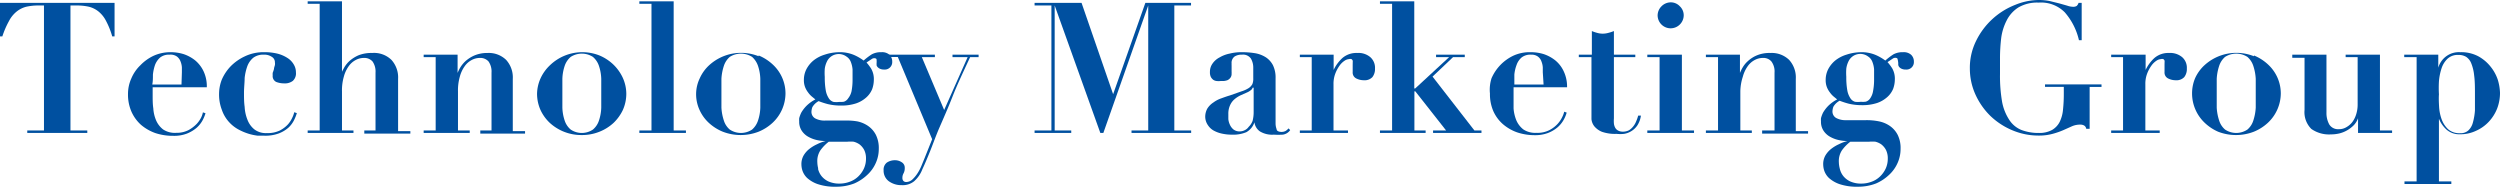 <svg id="レイヤー_1" data-name="レイヤー 1" xmlns="http://www.w3.org/2000/svg" viewBox="0 0 191.6 14.31">
  <title>sttl-tmg</title>
  <g>
    <path d="M2.87.42A4.18,4.18,0,0,0,2,.52a1.94,1.94,0,0,0-.73.37,2.26,2.26,0,0,0-.58.72A6.61,6.61,0,0,0,.18,2.79H0V.22H8.78V2.79H8.6a5.9,5.9,0,0,0-.47-1.18A2.24,2.24,0,0,0,7.56.89,1.94,1.94,0,0,0,6.83.52a4.25,4.25,0,0,0-.92-.1H5.4V10H6.69v.19H2.09V10H3.37V.42Z" style="fill: #0050a0"/>
    <path d="M11.7,7.31c0,.33,0,.67.05,1a2.76,2.76,0,0,0,.22.93,1.77,1.77,0,0,0,.53.68,1.63,1.63,0,0,0,1,.26,2,2,0,0,0,.95-.21,2.62,2.62,0,0,0,.63-.48A2.12,2.12,0,0,0,15.42,9a1.55,1.55,0,0,0,.13-.39l.2.07a2.92,2.92,0,0,1-.24.57,2.14,2.14,0,0,1-.46.56,2.71,2.71,0,0,1-.73.43,2.75,2.75,0,0,1-1.05.17,4.3,4.3,0,0,1-1.36-.21,3.51,3.51,0,0,1-1.1-.63,3,3,0,0,1-.73-1,3.25,3.25,0,0,1-.27-1.35A2.89,2.89,0,0,1,10.07,6a3,3,0,0,1,.69-1,3.41,3.41,0,0,1,1-.72A3.11,3.11,0,0,1,13.08,4a3.38,3.38,0,0,1,1,.15,2.9,2.9,0,0,1,.88.48,2.46,2.46,0,0,1,.64.83,2.73,2.73,0,0,1,.25,1.23H11.7Zm2.24-1.77c0-.1,0-.22,0-.37a1.46,1.46,0,0,0-.1-.45.86.86,0,0,0-.27-.38A.84.84,0,0,0,13,4.19a1.08,1.08,0,0,0-.73.22,1.45,1.45,0,0,0-.39.57,3.34,3.34,0,0,0-.16.74c0,.26,0,.52-.05.76h2.24Z" style="fill: #0050a0"/>
    <path d="M17,6.1a3.47,3.47,0,0,1,.66-1,3.71,3.71,0,0,1,1.08-.77A3.32,3.32,0,0,1,20.26,4a4.08,4.08,0,0,1,1,.11,2.57,2.57,0,0,1,.75.32,1.43,1.43,0,0,1,.49.49,1.16,1.16,0,0,1,.18.63.77.77,0,0,1-.24.65,1,1,0,0,1-.67.19,1.64,1.64,0,0,1-.6-.11.49.49,0,0,1-.27-.5,1.19,1.19,0,0,1,0-.2A2.46,2.46,0,0,0,21,5.28c0-.1.05-.2.07-.3a.63.63,0,0,0,0-.19.48.48,0,0,0-.25-.44,1,1,0,0,0-.6-.16,1.27,1.27,0,0,0-.8.23,1.53,1.53,0,0,0-.46.64,3.89,3.89,0,0,0-.21.92c0,.35-.05.73-.05,1.12s0,.73.05,1.09a3.06,3.06,0,0,0,.22,1,1.73,1.73,0,0,0,.53.73,1.45,1.45,0,0,0,.95.28,2.15,2.15,0,0,0,1-.2,2.27,2.27,0,0,0,.63-.48A2.12,2.12,0,0,0,22.41,9a1.92,1.92,0,0,0,.14-.4l.2.07a3.31,3.31,0,0,1-.22.55,2,2,0,0,1-.42.56,2.44,2.44,0,0,1-.73.44,2.93,2.93,0,0,1-1.11.18l-.51,0a4.11,4.11,0,0,1-.71-.15,4.34,4.34,0,0,1-.78-.33,2.74,2.74,0,0,1-.72-.57A2.65,2.65,0,0,1,17,8.41a3.23,3.23,0,0,1-.21-1.23A3,3,0,0,1,17,6.1Z" style="fill: #0050a0"/>
    <path d="M24.5,10V.29h-.92V.1h2.63V5.53h0c0-.08.1-.21.18-.37a2.16,2.16,0,0,1,.4-.49,2.64,2.64,0,0,1,.68-.43,2.67,2.67,0,0,1,1.05-.18A1.91,1.91,0,0,1,30,4.59a2,2,0,0,1,.51,1.46v4h.94v.19H27.92V10h.86V5.57a1.34,1.34,0,0,0-.23-.86.83.83,0,0,0-.65-.27,1.32,1.32,0,0,0-.64.16,1.54,1.54,0,0,0-.54.48,2.47,2.47,0,0,0-.37.8A3.77,3.77,0,0,0,26.21,7v3h.88v.19H23.58V10Z" style="fill: #0050a0"/>
    <path d="M33.39,10V4.38h-.92V4.19h2.6v1.4h0a3.23,3.23,0,0,1,.19-.39,2.29,2.29,0,0,1,.41-.51,2.56,2.56,0,0,1,.69-.44,2.5,2.5,0,0,1,1-.19,1.91,1.91,0,0,1,1.43.53,2,2,0,0,1,.51,1.46v4h.94v.19H36.81V10h.86V5.57a1.34,1.34,0,0,0-.23-.86.83.83,0,0,0-.65-.27,1.32,1.32,0,0,0-.64.16,1.54,1.54,0,0,0-.54.48,2.47,2.47,0,0,0-.37.8A3.77,3.77,0,0,0,35.1,7v3H36v.19H32.47V10Z" style="fill: #0050a0"/>
    <path d="M45.94,4.25A3.49,3.49,0,0,1,47,4.94a3.37,3.37,0,0,1,.72,1A3,3,0,0,1,48,7.18a3.06,3.06,0,0,1-.26,1.24,3.37,3.37,0,0,1-.72,1,3.47,3.47,0,0,1-1.09.68,3.56,3.56,0,0,1-1.35.25,3.57,3.57,0,0,1-2.44-.93,3.2,3.2,0,0,1-.72-1,3.06,3.06,0,0,1-.26-1.24A3,3,0,0,1,41.43,6a3.2,3.2,0,0,1,.72-1,3.58,3.58,0,0,1,2.44-1A3.57,3.57,0,0,1,45.94,4.25Zm-.5,5.68a1.5,1.5,0,0,0,.46-.68,3.42,3.42,0,0,0,.18-1c0-.37,0-.73,0-1.11s0-.74,0-1.1a3.42,3.42,0,0,0-.18-1,1.55,1.55,0,0,0-.46-.68,1.57,1.57,0,0,0-1.7,0,1.55,1.55,0,0,0-.46.68,3.42,3.42,0,0,0-.18,1c0,.36,0,.73,0,1.1s0,.74,0,1.11a3.42,3.42,0,0,0,.18,1,1.5,1.5,0,0,0,.46.68,1.52,1.52,0,0,0,1.7,0Z" style="fill: #0050a0"/>
    <path d="M51.63.1V10h.94v.19H49V10h.93V.29H49V.1Z" style="fill: #0050a0"/>
    <path d="M58.14,4.25a3.56,3.56,0,0,1,1.08.69,3.05,3.05,0,0,1,.72,1,3,3,0,0,1,.26,1.22,3.1,3.1,0,0,1-1,2.26,3.54,3.54,0,0,1-1.08.68,3.8,3.8,0,0,1-2.71,0,3.54,3.54,0,0,1-1.08-.68,3.05,3.05,0,0,1-.72-1,2.9,2.9,0,0,1-.26-1.24A2.82,2.82,0,0,1,53.63,6a3.05,3.05,0,0,1,.72-1,3.62,3.62,0,0,1,3.79-.69Zm-.5,5.68a1.56,1.56,0,0,0,.45-.68,3.42,3.42,0,0,0,.18-1c0-.37,0-.73,0-1.11s0-.74,0-1.1a3.42,3.42,0,0,0-.18-1,1.62,1.62,0,0,0-.45-.68,1.59,1.59,0,0,0-1.71,0,1.54,1.54,0,0,0-.45.68,3.8,3.8,0,0,0-.19,1c0,.36,0,.73,0,1.1s0,.74,0,1.11a3.8,3.8,0,0,0,.19,1,1.48,1.48,0,0,0,.45.68,1.54,1.54,0,0,0,1.71,0Z" style="fill: #0050a0"/>
    <path d="M65.69,9.3a2.25,2.25,0,0,1,.85.36,1.87,1.87,0,0,1,.59.68,2.26,2.26,0,0,1,.22,1.07,2.62,2.62,0,0,1-.22,1.06,2.73,2.73,0,0,1-.66.93,3.43,3.43,0,0,1-1,.66,3.78,3.78,0,0,1-1.39.25,4.14,4.14,0,0,1-1.41-.2,2.37,2.37,0,0,1-.81-.47,1.4,1.4,0,0,1-.36-.56,1.59,1.59,0,0,1-.08-.48,1.33,1.33,0,0,1,.16-.67,1.8,1.8,0,0,1,.44-.51,2.92,2.92,0,0,1,.61-.37,2.85,2.85,0,0,1,.65-.24v0a3.12,3.12,0,0,1-.64-.07,2.36,2.36,0,0,1-.66-.24,1.43,1.43,0,0,1-.52-.46,1.23,1.23,0,0,1-.21-.73,1.93,1.93,0,0,1,0-.25,2.36,2.36,0,0,1,.16-.43,2.67,2.67,0,0,1,.39-.51,2.8,2.8,0,0,1,.69-.5l-.28-.23a1.67,1.67,0,0,1-.28-.31,1.62,1.62,0,0,1-.23-.41,1.45,1.45,0,0,1-.09-.54,1.8,1.8,0,0,1,.19-.82,2.16,2.16,0,0,1,.54-.67,2.59,2.59,0,0,1,.86-.45A3.69,3.69,0,0,1,64.33,4a2.79,2.79,0,0,1,1.09.2,3.71,3.71,0,0,1,.77.44,4.8,4.8,0,0,1,.63-.48A1.48,1.48,0,0,1,67.56,4a.84.84,0,0,1,.61.2.71.71,0,0,1,.21.53.57.57,0,0,1-.62.6.73.73,0,0,1-.32-.06.59.59,0,0,1-.18-.13A.38.38,0,0,1,67.18,5a.84.84,0,0,0,0-.14,1.54,1.54,0,0,0,0-.3c0-.06-.08-.1-.18-.1a.35.35,0,0,0-.2.07l-.39.26a3.72,3.72,0,0,1,.36.48,1.6,1.6,0,0,1,.2.87,2.11,2.11,0,0,1-.13.7,1.73,1.73,0,0,1-.44.62,2.27,2.27,0,0,1-.78.46,3.57,3.57,0,0,1-1.17.17,4.25,4.25,0,0,1-1-.11,6,6,0,0,1-.71-.23,1.23,1.23,0,0,0-.48.46,1.15,1.15,0,0,0-.07.34.57.57,0,0,0,.28.52,1.5,1.5,0,0,0,.76.17h1.54A4.74,4.74,0,0,1,65.69,9.3Zm-3,3.62a1.43,1.43,0,0,0,.26.56,1.5,1.5,0,0,0,.53.42,2,2,0,0,0,.87.17,2.19,2.19,0,0,0,.77-.14,1.81,1.81,0,0,0,.64-.39,2,2,0,0,0,.44-.6,1.81,1.81,0,0,0,.17-.77,1.46,1.46,0,0,0-.14-.68,1.33,1.33,0,0,0-.35-.42,1.37,1.37,0,0,0-.46-.21,2.79,2.79,0,0,0-.47,0H63.52a3.11,3.11,0,0,0-.65.67,1.5,1.5,0,0,0-.23.9A2.16,2.16,0,0,0,62.71,12.92Zm2-5.13A.61.61,0,0,0,65,7.54,1.34,1.34,0,0,0,65.26,7a4.65,4.65,0,0,0,.08-.93q0-.4,0-.75a2,2,0,0,0-.14-.59.83.83,0,0,0-.32-.39,1,1,0,0,0-1.51.39,1.79,1.79,0,0,0-.16.54,4.44,4.44,0,0,0,0,.63,5.74,5.74,0,0,0,.08,1.05,1.62,1.62,0,0,0,.24.6.64.64,0,0,0,.35.26,1.64,1.64,0,0,0,.45,0A1.53,1.53,0,0,0,64.71,7.79Z" style="fill: #0050a0"/>
    <path d="M74.16,4.38H73V4.19h2v.19h-.65c-.52,1.12-1,2.13-1.34,3s-.7,1.68-1,2.37-.51,1.3-.72,1.82-.41,1-.6,1.4a2.32,2.32,0,0,1-.63.92,1.38,1.38,0,0,1-.94.3,1.63,1.63,0,0,1-1-.3,1,1,0,0,1-.4-.84.68.68,0,0,1,.25-.59,1.11,1.11,0,0,1,.63-.18.91.91,0,0,1,.5.15.48.48,0,0,1,.24.44.83.83,0,0,1-.09.41.69.69,0,0,0-.09.36.32.32,0,0,0,.08.23.3.3,0,0,0,.2.08.73.73,0,0,0,.47-.18,2.55,2.55,0,0,0,.39-.46,3.56,3.56,0,0,0,.31-.58l.23-.56.6-1.5-2.63-6.3H68.1V4.19h3.55v.19h-1l1.71,4.05Z" style="fill: #0050a0"/>
    <path d="M82.89.22l2.42,7h0l2.47-7h3.5v.2H90V10h1.29v.19H86.72V10H88V.42h0l-3.44,9.77h-.23L80.83.42h0V10H82.1v.19H79.29V10h1.29V.42H79.29V.22Z" style="fill: #0050a0"/>
    <path d="M98.31,10.32a5.6,5.6,0,0,1-.69,0,1.8,1.8,0,0,1-1.06-.25,1,1,0,0,1-.42-.7h0a1.35,1.35,0,0,1-.62.76,2.62,2.62,0,0,1-1.13.19,3.3,3.3,0,0,1-.69-.07,2.31,2.31,0,0,1-.64-.22,1.25,1.25,0,0,1-.48-.43A1.16,1.16,0,0,1,92.37,9a1.29,1.29,0,0,1,.16-.68A1.54,1.54,0,0,1,93,7.85a2.2,2.2,0,0,1,.59-.31c.22-.08.44-.16.68-.23L95.15,7a2.21,2.21,0,0,0,.55-.25.88.88,0,0,0,.28-.3A1.1,1.1,0,0,0,96.05,6V5.18a1.37,1.37,0,0,0-.18-.69.73.73,0,0,0-.68-.3,1,1,0,0,0-.57.14.6.6,0,0,0-.23.54,1,1,0,0,0,0,.15l0,.23,0,.24a1,1,0,0,1,0,.15.48.48,0,0,1-.1.33.58.58,0,0,1-.23.18,1.27,1.27,0,0,1-.28.06h-.24a1.43,1.43,0,0,1-.29,0,.58.58,0,0,1-.26-.09.69.69,0,0,1-.19-.22.81.81,0,0,1-.07-.38,1.07,1.07,0,0,1,.2-.65,1.46,1.46,0,0,1,.54-.47,2.45,2.45,0,0,1,.76-.29A3.68,3.68,0,0,1,95.2,4a6.33,6.33,0,0,1,1,.08,2.24,2.24,0,0,1,.81.31,1.63,1.63,0,0,1,.55.61,2.15,2.15,0,0,1,.2,1V9.44a1.3,1.3,0,0,0,.08.46c0,.14.18.21.38.21a.66.66,0,0,0,.3-.07.85.85,0,0,0,.23-.2l.13.13A.82.82,0,0,1,98.31,10.32ZM96,6.72a.31.31,0,0,1-.1.16,1.23,1.23,0,0,1-.27.18l-.54.24a2.09,2.09,0,0,0-.47.3,1.28,1.28,0,0,0-.34.45,1.54,1.54,0,0,0-.14.69c0,.11,0,.24,0,.39a1.32,1.32,0,0,0,.12.43,1,1,0,0,0,.27.36.76.76,0,0,0,.5.15.8.8,0,0,0,.36-.09.76.76,0,0,0,.31-.26A1.24,1.24,0,0,0,96,9.26a2.73,2.73,0,0,0,.08-.69V6.72Z" style="fill: #0050a0"/>
    <path d="M102.21,4.19V5.36h0a2.94,2.94,0,0,1,.68-.92,1.64,1.64,0,0,1,1.13-.38,1.4,1.4,0,0,1,1,.32,1.08,1.08,0,0,1,.36.87,1,1,0,0,1-.2.66.81.81,0,0,1-.65.24,1.28,1.28,0,0,1-.59-.14.5.5,0,0,1-.27-.49s0-.08,0-.15l0-.22c0-.08,0-.16,0-.22a.75.75,0,0,0,0-.11.6.6,0,0,0,0-.18.31.31,0,0,0-.09-.11.33.33,0,0,0-.19,0,.69.69,0,0,0-.35.13,1.44,1.44,0,0,0-.39.39,2.68,2.68,0,0,0-.32.61,2.2,2.2,0,0,0-.13.8V10h1.11v.19H99.62V10h.91V4.38h-.91V4.19Z" style="fill: #0050a0"/>
    <path d="M108.39.1V6.78h.07l2.6-2.4h-1V4.19h2.2v.19h-.9l-1.57,1.49L113,10h.54v.19h-3.71V10h1l-2.36-3h-.07v3h.86v.19h-3.5V10h.93V.29h-.93V.1Z" style="fill: #0050a0"/>
    <path d="M116,7.31c0,.33,0,.67,0,1a3,3,0,0,0,.22.93,1.77,1.77,0,0,0,.53.68,1.65,1.65,0,0,0,1,.26,2,2,0,0,0,1-.21,2.27,2.27,0,0,0,.63-.48,2.12,2.12,0,0,0,.36-.54,1.71,1.71,0,0,0,.14-.39l.19.07a2.41,2.41,0,0,1-.24.57,2.14,2.14,0,0,1-.46.56,2.56,2.56,0,0,1-.73.43,2.75,2.75,0,0,1-1,.17,4.24,4.24,0,0,1-1.35-.21,3.4,3.4,0,0,1-1.1-.63,2.88,2.88,0,0,1-.74-1,3.25,3.25,0,0,1-.26-1.35A2.88,2.88,0,0,1,114.31,6,3.42,3.42,0,0,1,116,4.26,3,3,0,0,1,117.32,4a3.38,3.38,0,0,1,1,.15,2.9,2.9,0,0,1,.88.48,2.34,2.34,0,0,1,.64.83,2.72,2.72,0,0,1,.26,1.23H116Zm2.24-1.77c0-.1,0-.22,0-.37a1.46,1.46,0,0,0-.1-.45.79.79,0,0,0-.27-.38.81.81,0,0,0-.52-.15,1.09,1.09,0,0,0-.74.22,1.33,1.33,0,0,0-.38.57,2.86,2.86,0,0,0-.17.74c0,.26,0,.52,0,.76h2.24Z" style="fill: #0050a0"/>
    <path d="M122.41,2.52a1.52,1.52,0,0,0,.42.06,1.59,1.59,0,0,0,.43-.06,3.09,3.09,0,0,0,.43-.14V4.19h1.64v.19h-1.64V9.07a2.38,2.38,0,0,0,0,.39.85.85,0,0,0,.1.33A.54.54,0,0,0,124,10a.75.75,0,0,0,.39.09,1,1,0,0,0,.46-.11,1.26,1.26,0,0,0,.32-.29,1.44,1.44,0,0,0,.23-.4,2.76,2.76,0,0,0,.15-.43l.21,0a1.83,1.83,0,0,1-.28.76,1.5,1.5,0,0,1-.47.44,1.52,1.52,0,0,1-.55.2,2.77,2.77,0,0,1-.56,0,3.08,3.08,0,0,1-1.13-.16,1.5,1.5,0,0,1-.58-.42,1.05,1.05,0,0,1-.22-.55c0-.2,0-.38,0-.55V4.38H121V4.19H122V2.38A3.09,3.09,0,0,0,122.41,2.52Z" style="fill: #0050a0"/>
    <path d="M128.9,4.19V10h.93v.19h-3.58V10h.94V4.38h-.94V4.19ZM127.34.48a1,1,0,0,1,.7-.3.94.94,0,0,1,.7.3.94.94,0,0,1,.3.7,1,1,0,0,1-.3.7,1,1,0,0,1-.7.29,1,1,0,0,1-1-1A1,1,0,0,1,127.34.48Z" style="fill: #0050a0"/>
    <path d="M131.67,10V4.38h-.93V4.19h2.61v1.4h0a3.23,3.23,0,0,1,.19-.39,2,2,0,0,1,.41-.51,2.35,2.35,0,0,1,.68-.44,2.5,2.5,0,0,1,1.05-.19,1.92,1.92,0,0,1,1.44.53,2,2,0,0,1,.51,1.46v4h.94v.19h-3.52V10H136V5.57a1.28,1.28,0,0,0-.24-.86.8.8,0,0,0-.64-.27,1.32,1.32,0,0,0-.64.16,1.54,1.54,0,0,0-.54.48,2.47,2.47,0,0,0-.37.8A3.77,3.77,0,0,0,133.38,7v3h.88v.19h-3.52V10Z" style="fill: #0050a0"/>
    <path d="M144,9.3a2.25,2.25,0,0,1,.85.36,1.87,1.87,0,0,1,.59.68,2.26,2.26,0,0,1,.22,1.07,2.62,2.62,0,0,1-.22,1.06,2.73,2.73,0,0,1-.66.93,3.43,3.43,0,0,1-1,.66,3.78,3.78,0,0,1-1.39.25,4.14,4.14,0,0,1-1.41-.2,2.37,2.37,0,0,1-.81-.47,1.4,1.4,0,0,1-.36-.56,1.59,1.59,0,0,1-.08-.48,1.33,1.33,0,0,1,.16-.67,1.8,1.8,0,0,1,.44-.51,2.92,2.92,0,0,1,.61-.37,2.85,2.85,0,0,1,.65-.24v0a3.12,3.12,0,0,1-.64-.07,2.36,2.36,0,0,1-.66-.24,1.43,1.43,0,0,1-.52-.46,1.23,1.23,0,0,1-.21-.73,1.93,1.93,0,0,1,0-.25,2.36,2.36,0,0,1,.16-.43,2.67,2.67,0,0,1,.39-.51,2.8,2.8,0,0,1,.69-.5l-.28-.23a1.67,1.67,0,0,1-.28-.31,1.62,1.62,0,0,1-.23-.41,1.45,1.45,0,0,1-.09-.54,1.8,1.8,0,0,1,.19-.82,2.16,2.16,0,0,1,.54-.67,2.59,2.59,0,0,1,.86-.45A3.69,3.69,0,0,1,142.63,4a2.79,2.79,0,0,1,1.09.2,3.71,3.71,0,0,1,.77.44,4.8,4.8,0,0,1,.63-.48,1.48,1.48,0,0,1,.74-.16.84.84,0,0,1,.61.2.71.71,0,0,1,.21.53.57.57,0,0,1-.62.6.73.73,0,0,1-.32-.06.49.49,0,0,1-.18-.13.38.38,0,0,1-.08-.17.84.84,0,0,0,0-.14,1.54,1.54,0,0,0-.05-.3c0-.06-.08-.1-.18-.1a.35.35,0,0,0-.2.07l-.39.26a3.72,3.72,0,0,1,.36.48,1.6,1.6,0,0,1,.2.87,2.11,2.11,0,0,1-.13.7,1.73,1.73,0,0,1-.44.62,2.27,2.27,0,0,1-.78.46,3.57,3.57,0,0,1-1.17.17,4.25,4.25,0,0,1-1-.11,6,6,0,0,1-.71-.23,1.23,1.23,0,0,0-.48.46,1.15,1.15,0,0,0-.07.34.57.57,0,0,0,.28.52,1.5,1.5,0,0,0,.76.17H143A4.74,4.74,0,0,1,144,9.3Zm-3,3.62a1.43,1.43,0,0,0,.26.56,1.5,1.5,0,0,0,.53.42,2,2,0,0,0,.87.17,2.19,2.19,0,0,0,.77-.14,1.81,1.81,0,0,0,.64-.39,2,2,0,0,0,.44-.6,1.81,1.81,0,0,0,.17-.77,1.46,1.46,0,0,0-.14-.68,1.33,1.33,0,0,0-.35-.42,1.37,1.37,0,0,0-.46-.21,2.79,2.79,0,0,0-.47,0h-1.45a3.11,3.11,0,0,0-.65.67,1.5,1.5,0,0,0-.23.9A2.16,2.16,0,0,0,141,12.92Zm2-5.13a.61.61,0,0,0,.33-.25,1.34,1.34,0,0,0,.22-.55,4.65,4.65,0,0,0,.08-.93q0-.4,0-.75a2,2,0,0,0-.14-.59.83.83,0,0,0-.32-.39,1,1,0,0,0-1.51.39,1.79,1.79,0,0,0-.16.54,4.44,4.44,0,0,0,0,.63,5.74,5.74,0,0,0,.08,1.05,1.62,1.62,0,0,0,.24.6.64.64,0,0,0,.35.26,1.64,1.64,0,0,0,.45,0A1.53,1.53,0,0,0,143,7.79Z" style="fill: #0050a0"/>
    <path d="M159.33,3.08A4.91,4.91,0,0,0,158.24.94a2.56,2.56,0,0,0-2-.74,2.85,2.85,0,0,0-1.55.37,2.51,2.51,0,0,0-.9,1,4.09,4.09,0,0,0-.42,1.36,13.3,13.3,0,0,0-.09,1.55V5.66a11.75,11.75,0,0,0,.16,2.14A3.76,3.76,0,0,0,154,9.2a2,2,0,0,0,.92.76,3.67,3.67,0,0,0,1.35.23,2,2,0,0,0,1-.23,1.5,1.5,0,0,0,.59-.63,2.65,2.65,0,0,0,.25-.94,11,11,0,0,0,.06-1.19V6.66h-1.44V6.47h4.33v.19h-.91V9.87h-.26a.36.36,0,0,0-.16-.25.6.6,0,0,0-.3-.07,1.56,1.56,0,0,0-.64.13l-.65.29a5.69,5.69,0,0,1-.8.28,3.92,3.92,0,0,1-1.1.14,5.14,5.14,0,0,1-2-.4,5.47,5.47,0,0,1-1.68-1.09,5.41,5.41,0,0,1-1.15-1.63,4.81,4.81,0,0,1-.44-2,4.64,4.64,0,0,1,.49-2.16A5.6,5.6,0,0,1,154.45.37,4.86,4.86,0,0,1,156.28,0a4.28,4.28,0,0,1,.81.08l.73.18.6.17a1.48,1.48,0,0,0,.45.09.51.51,0,0,0,.28-.06.5.5,0,0,0,.15-.24h.24V3.08Z" style="fill: #0050a0"/>
    <path d="M164.44,4.19V5.36h0a2.94,2.94,0,0,1,.68-.92,1.63,1.63,0,0,1,1.12-.38,1.43,1.43,0,0,1,1,.32,1.08,1.08,0,0,1,.36.87,1,1,0,0,1-.2.66.81.81,0,0,1-.65.24,1.28,1.28,0,0,1-.59-.14.5.5,0,0,1-.27-.49s0-.08,0-.15l0-.22c0-.08,0-.16,0-.22a.75.75,0,0,0,0-.11.6.6,0,0,0,0-.18.31.31,0,0,0-.09-.11.33.33,0,0,0-.19,0,.69.69,0,0,0-.35.13,1.44,1.44,0,0,0-.39.39,2.68,2.68,0,0,0-.32.61,2.2,2.2,0,0,0-.13.8V10h1.1v.19h-3.72V10h.91V4.38h-.91V4.19Z" style="fill: #0050a0"/>
    <path d="M172.74,4.25a3.56,3.56,0,0,1,1.08.69,3.05,3.05,0,0,1,.72,1,3,3,0,0,1,.26,1.22,3.1,3.1,0,0,1-1,2.26,3.54,3.54,0,0,1-1.08.68,3.8,3.8,0,0,1-2.71,0A3.54,3.54,0,0,1,169,9.44a3.1,3.1,0,0,1-1-2.26A3,3,0,0,1,168.23,6a3.05,3.05,0,0,1,.72-1,3.62,3.62,0,0,1,3.79-.69Zm-.5,5.68a1.48,1.48,0,0,0,.45-.68,3.8,3.8,0,0,0,.19-1c0-.37,0-.73,0-1.11s0-.74,0-1.1a3.8,3.8,0,0,0-.19-1,1.54,1.54,0,0,0-.45-.68,1.59,1.59,0,0,0-1.71,0,1.54,1.54,0,0,0-.45.68,3.8,3.8,0,0,0-.19,1c0,.36,0,.73,0,1.1s0,.74,0,1.11a3.8,3.8,0,0,0,.19,1,1.48,1.48,0,0,0,.45.68,1.54,1.54,0,0,0,1.71,0Z" style="fill: #0050a0"/>
    <path d="M178.3,4.19V8.62a1.83,1.83,0,0,0,.21.91.79.79,0,0,0,.74.37,1.09,1.09,0,0,0,.59-.16,1.5,1.5,0,0,0,.46-.41,2,2,0,0,0,.29-.61,2.48,2.48,0,0,0,.1-.73V4.38h-.92V4.19h2.63V10h.93v.19h-2.61V9.06h0a1.51,1.51,0,0,1-.33.54,2.46,2.46,0,0,1-.51.39,2.28,2.28,0,0,1-.61.24,2.83,2.83,0,0,1-.63.07,2.35,2.35,0,0,1-1.5-.42,1.81,1.81,0,0,1-.52-1.45v-4h-.94V4.19Z" style="fill: #0050a0"/>
    <path d="M184.26,4.38V4.19h2.61v1h0A1.64,1.64,0,0,1,188.55,4a2.81,2.81,0,0,1,1.38.31,3.11,3.11,0,0,1,.95.8,3.21,3.21,0,0,1,.55,1,3.82,3.82,0,0,1,.17,1,3.33,3.33,0,0,1-.22,1.21,3.19,3.19,0,0,1-.63,1,3,3,0,0,1-1,.71,2.78,2.78,0,0,1-1.24.26,1.47,1.47,0,0,1-1-.35,2.29,2.29,0,0,1-.59-.84h0V13.9h.95v.2h-3.59v-.2h.93V4.38Zm2.67,3.77a3.41,3.41,0,0,0,.2,1,1.94,1.94,0,0,0,.5.76,1.32,1.32,0,0,0,.92.3.88.88,0,0,0,.62-.21,1.26,1.26,0,0,0,.35-.6,4.58,4.58,0,0,0,.16-.94c0-.37,0-.79,0-1.24s0-1-.06-1.43a3.35,3.35,0,0,0-.22-.93,1.07,1.07,0,0,0-.39-.5,1.11,1.11,0,0,0-.6-.15,1.14,1.14,0,0,0-.83.29,1.76,1.76,0,0,0-.46.74,4.26,4.26,0,0,0-.2,1,8.92,8.92,0,0,0,0,1C186.9,7.49,186.91,7.8,186.93,8.15Z" style="fill: #0050a0"/>
  </g>
</svg>
